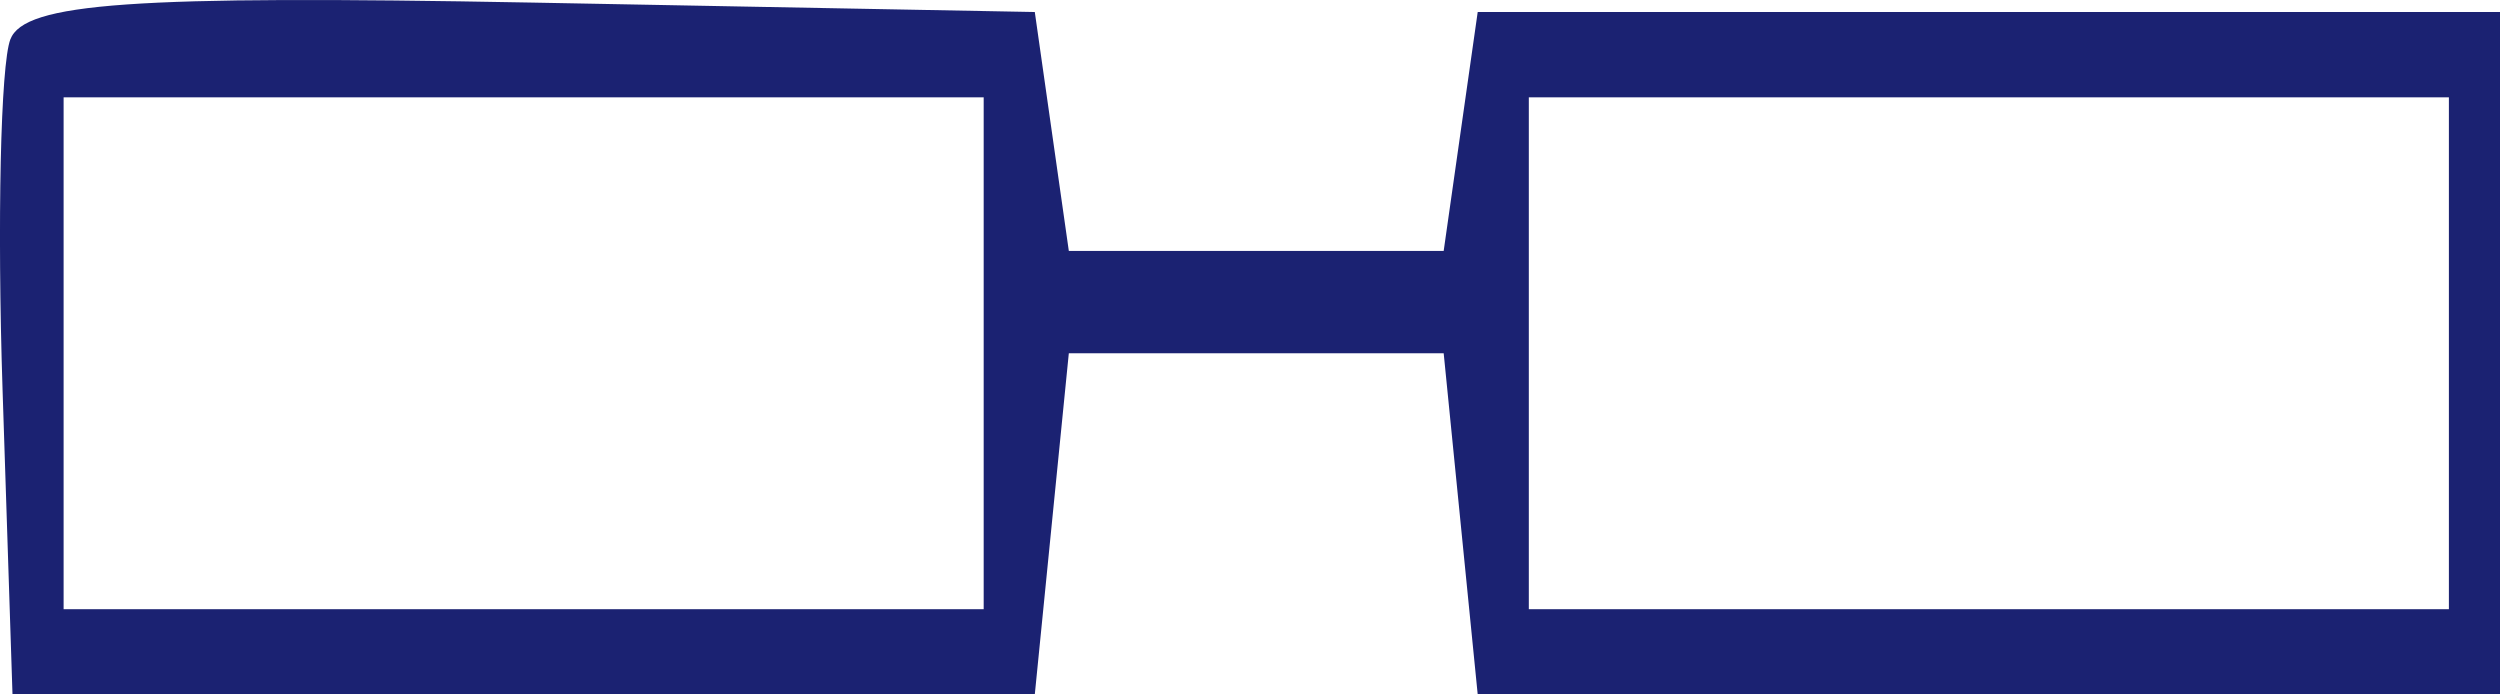 <svg width="36" height="10" viewBox="0 0 36 10" fill="none" xmlns="http://www.w3.org/2000/svg">
<path fill-rule="evenodd" clip-rule="evenodd" d="M0.149 0.567C0.009 0.934 -0.042 3.206 0.037 5.617L0.18 10H7.54H14.901L15.146 7.543L15.391 5.087H18.09H20.789L21.034 7.543L21.279 10H28.64H36V5.087V0.173H28.64H21.279L21.034 1.893L20.789 3.613H18.09H15.391L15.146 1.893L14.901 0.173L7.653 0.037C1.91 -0.07 0.352 0.04 0.149 0.567ZM14.165 5.087V8.772H7.54H0.916V5.087V1.402H7.54H14.165V5.087ZM35.264 5.087V8.772H28.64H22.015V5.087V1.402H28.64H35.264V5.087Z" fill="#1B2272"/>
</svg>
